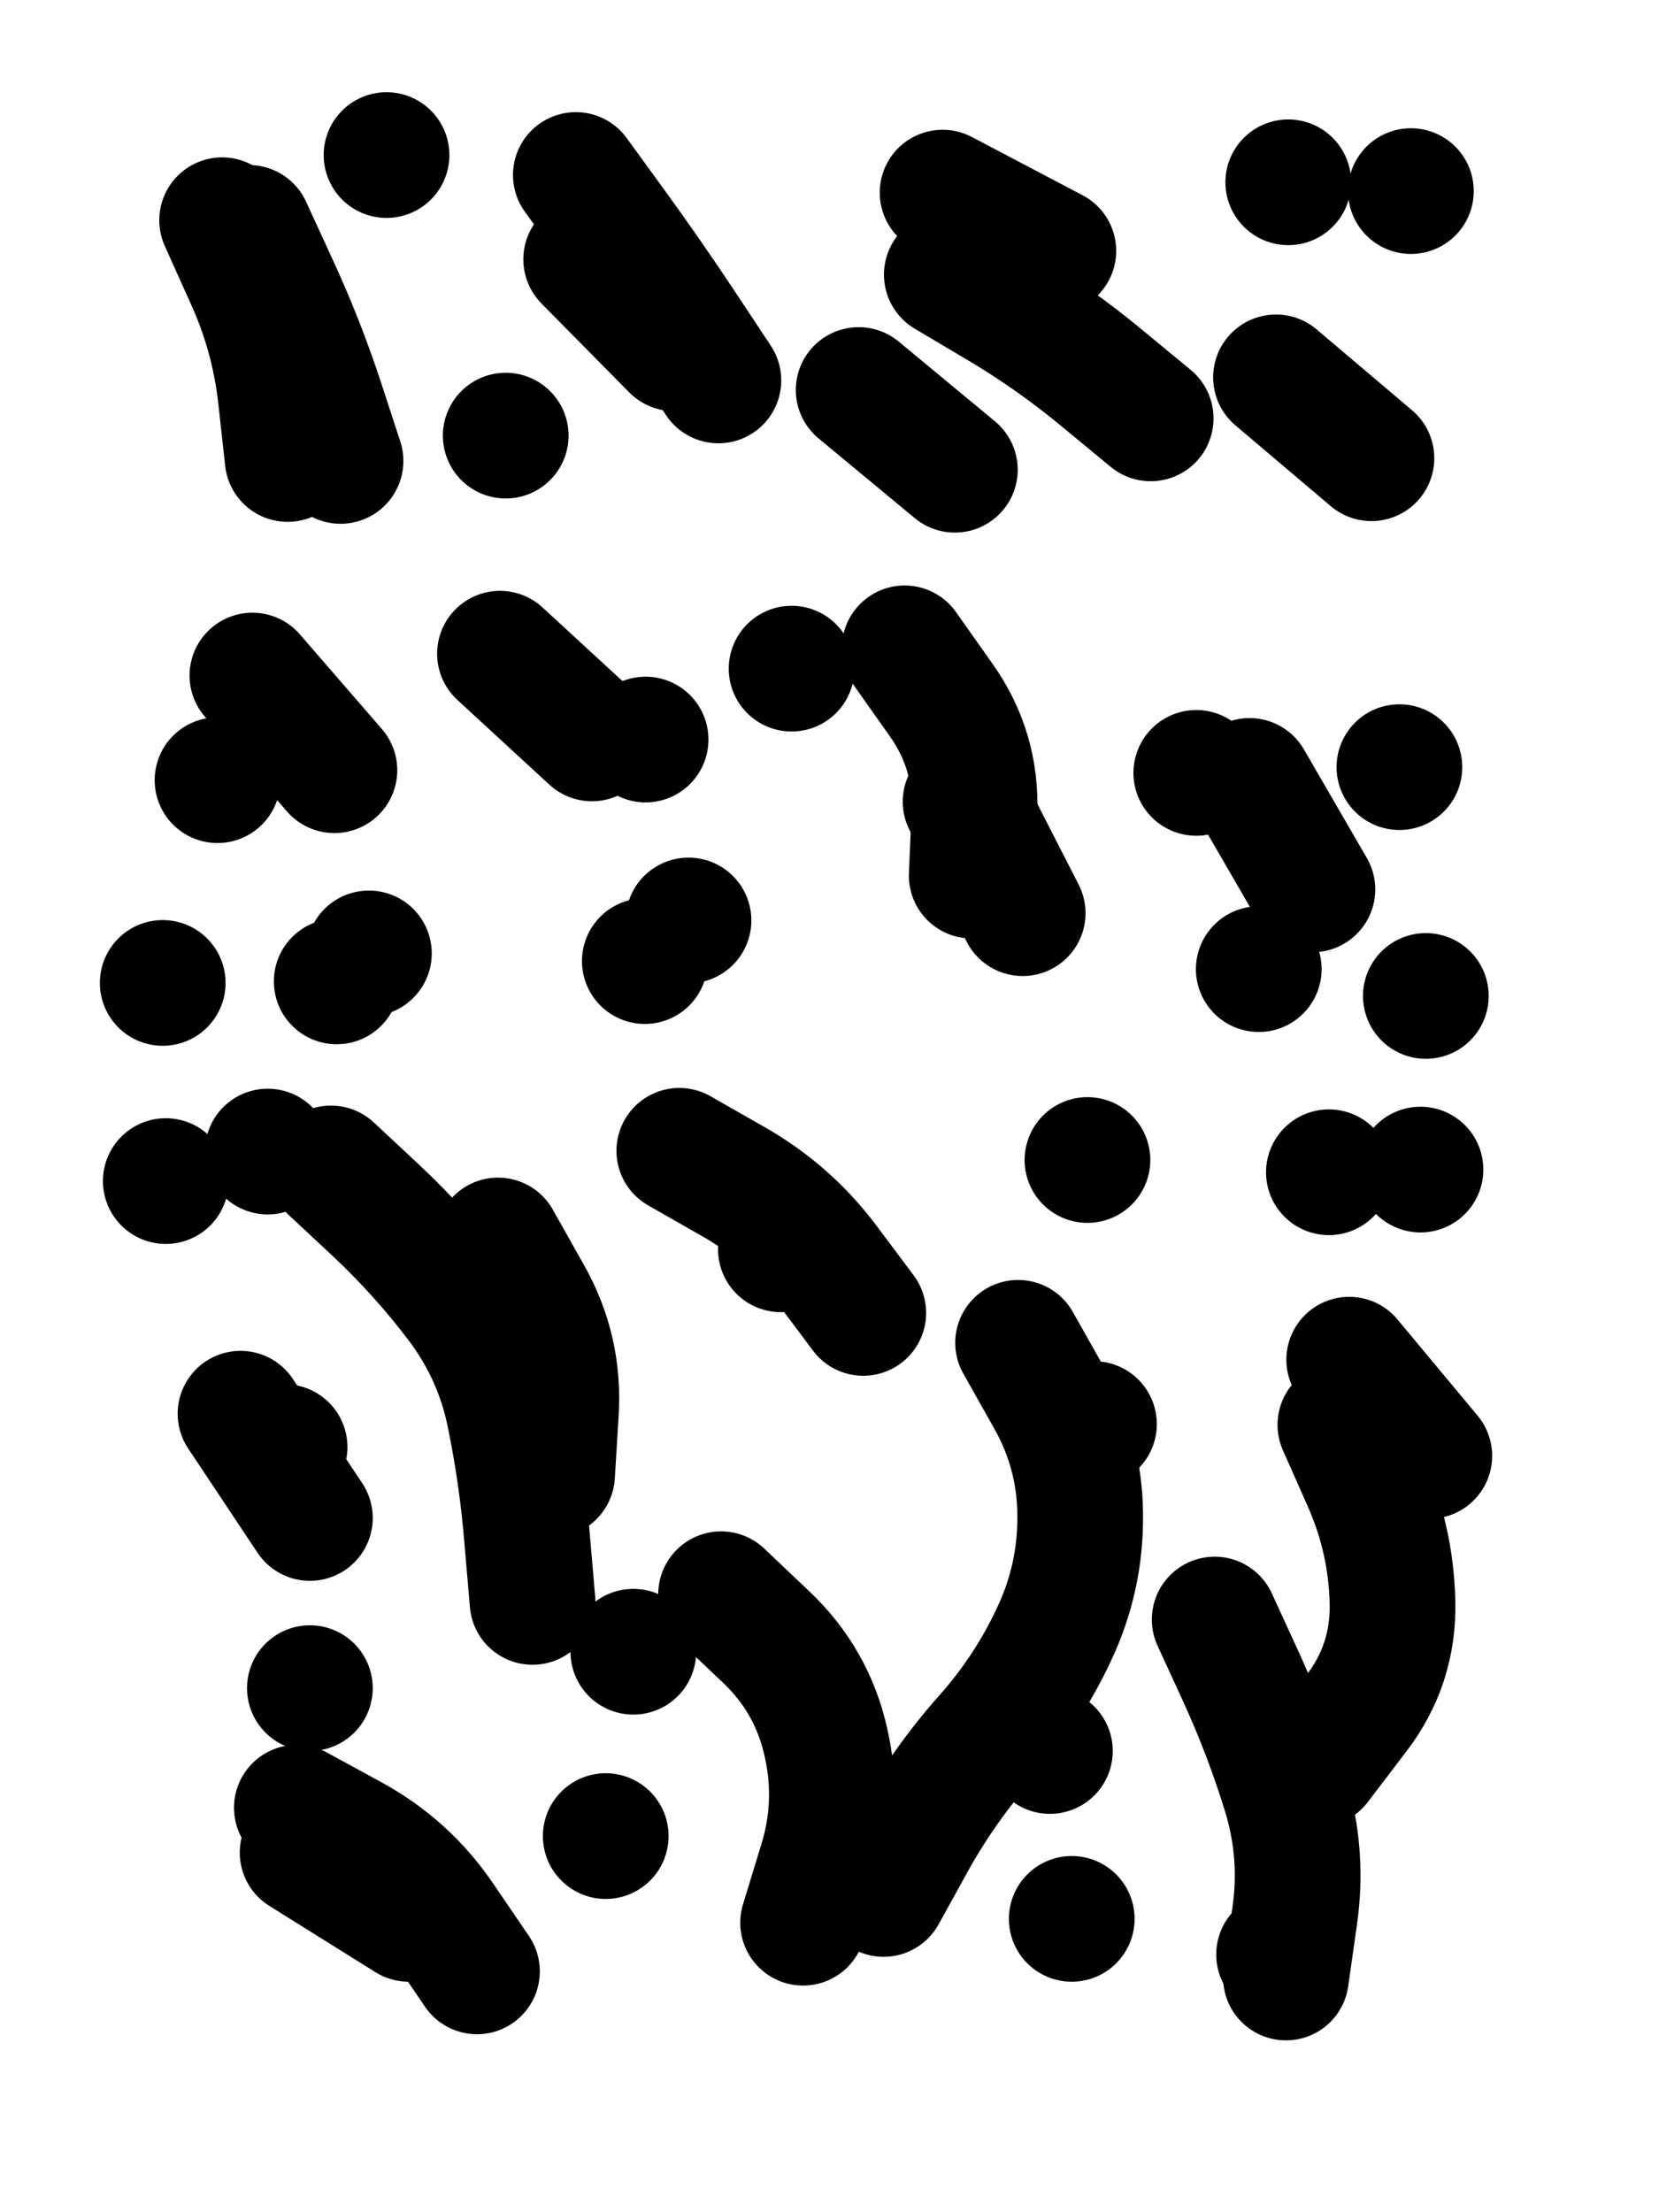 <svg xmlns="http://www.w3.org/2000/svg" viewBox="0 0 4329 5772"><title>Infinite Scribble #2792</title><defs><filter id="piece_2792_3_4_filter" x="-100" y="-100" width="4529" height="5972" filterUnits="userSpaceOnUse"><feTurbulence result="lineShape_distorted_turbulence" type="turbulence" baseFrequency="6097e-6" numOctaves="3"/><feGaussianBlur in="lineShape_distorted_turbulence" result="lineShape_distorted_turbulence_smoothed" stdDeviation="65600e-3"/><feDisplacementMap in="SourceGraphic" in2="lineShape_distorted_turbulence_smoothed" result="lineShape_distorted_results_shifted" scale="39360e-2" xChannelSelector="R" yChannelSelector="G"/><feOffset in="lineShape_distorted_results_shifted" result="lineShape_distorted" dx="-9840e-2" dy="-9840e-2"/><feGaussianBlur in="lineShape_distorted" result="lineShape_1" stdDeviation="16400e-3"/><feColorMatrix in="lineShape_1" result="lineShape" type="matrix" values="1 0 0 0 0  0 1 0 0 0  0 0 1 0 0  0 0 0 19680e-3 -9840e-3"/><feGaussianBlur in="lineShape" result="shrank_blurred" stdDeviation="15466e-3"/><feColorMatrix in="shrank_blurred" result="shrank" type="matrix" values="1 0 0 0 0 0 1 0 0 0 0 0 1 0 0 0 0 0 14839e-3 -9839e-3"/><feColorMatrix in="lineShape" result="border_filled" type="matrix" values="0.5 0 0 0 -0.15  0 0.5 0 0 -0.15  0 0 0.5 0 -0.15  0 0 0 1 0"/><feComposite in="border_filled" in2="shrank" result="border" operator="out"/><feColorMatrix in="lineShape" result="adjustedColor" type="matrix" values="0.95 0 0 0 -0.05  0 0.95 0 0 -0.05  0 0 0.95 0 -0.05  0 0 0 1 0"/><feMorphology in="lineShape" result="frost1_shrink" operator="erode" radius="32800e-3"/><feColorMatrix in="frost1_shrink" result="frost1" type="matrix" values="2 0 0 0 0.05  0 2 0 0 0.05  0 0 2 0 0.05  0 0 0 0.5 0"/><feMorphology in="lineShape" result="frost2_shrink" operator="erode" radius="98400e-3"/><feColorMatrix in="frost2_shrink" result="frost2" type="matrix" values="2 0 0 0 0.35  0 2 0 0 0.35  0 0 2 0 0.35  0 0 0 0.5 0"/><feMerge result="shapes_linestyle_colors"><feMergeNode in="frost1"/><feMergeNode in="frost2"/></feMerge><feTurbulence result="shapes_linestyle_linestyle_turbulence" type="turbulence" baseFrequency="91e-3" numOctaves="2"/><feDisplacementMap in="shapes_linestyle_colors" in2="shapes_linestyle_linestyle_turbulence" result="frost" scale="-218666e-3" xChannelSelector="R" yChannelSelector="G"/><feMerge result="shapes_linestyle"><feMergeNode in="adjustedColor"/><feMergeNode in="frost"/></feMerge><feComposite in="shapes_linestyle" in2="shrank" result="shapes_linestyle_cropped" operator="atop"/><feComposite in="border" in2="shapes_linestyle_cropped" result="shapes" operator="over"/></filter><filter id="piece_2792_3_4_shadow" x="-100" y="-100" width="4529" height="5972" filterUnits="userSpaceOnUse"><feColorMatrix in="SourceGraphic" result="result_blackened" type="matrix" values="0 0 0 0 0  0 0 0 0 0  0 0 0 0 0  0 0 0 0.8 0"/><feGaussianBlur in="result_blackened" result="result_blurred" stdDeviation="98400e-3"/><feComposite in="SourceGraphic" in2="result_blurred" result="result" operator="over"/></filter><filter id="piece_2792_3_4_overall" x="-100" y="-100" width="4529" height="5972" filterUnits="userSpaceOnUse"><feTurbulence result="background_texture_bumps" type="fractalNoise" baseFrequency="37e-3" numOctaves="3"/><feDiffuseLighting in="background_texture_bumps" result="background_texture" surfaceScale="1" diffuseConstant="2" lighting-color="#555"><feDistantLight azimuth="225" elevation="20"/></feDiffuseLighting><feMorphology in="SourceGraphic" result="background_glow_1_thicken" operator="dilate" radius="52800e-3"/><feColorMatrix in="background_glow_1_thicken" result="background_glow_1_thicken_colored" type="matrix" values="1 0 0 0 -0.2  0 1 0 0 -0.2  0 0 1 0 -0.2  0 0 0 0.8 0"/><feGaussianBlur in="background_glow_1_thicken_colored" result="background_glow_1" stdDeviation="528000e-3"/><feMorphology in="SourceGraphic" result="background_glow_2_thicken" operator="dilate" radius="39600e-3"/><feColorMatrix in="background_glow_2_thicken" result="background_glow_2_thicken_colored" type="matrix" values="0 0 0 0 0  0 0 0 0 0  0 0 0 0 0  0 0 0 1 0"/><feGaussianBlur in="background_glow_2_thicken_colored" result="background_glow_2" stdDeviation="52800e-3"/><feComposite in="background_glow_1" in2="background_glow_2" result="background_glow" operator="out"/><feBlend in="background_glow" in2="background_texture" result="background_merged" mode="lighten"/><feColorMatrix in="background_merged" result="background" type="matrix" values="0.2 0 0 0 0  0 0.2 0 0 0  0 0 0.2 0 0  0 0 0 1 0"/></filter><clipPath id="piece_2792_3_4_clip"><rect x="0" y="0" width="4329" height="5772"/></clipPath><g id="layer_2" filter="url(#piece_2792_3_4_filter)" stroke-width="328" stroke-linecap="round" fill="none"><path d="M 3428 1083 L 3677 1294 M 678 673 Q 678 673 745 822 Q 813 971 831 1133 L 849 1296 M 2339 1116 L 2590 1324 M 2558 601 L 2847 753 M 1628 775 L 1857 1007 M 3460 574 L 3460 574 M 1107 503 L 1107 503 M 1418 1235 L 1418 1235" stroke="hsl(291,100%,58%)"/><path d="M 2618 2190 L 2767 2481 M 1061 2586 L 1061 2586 M 1895 2500 L 1895 2500 M 1403 1804 L 1643 2025 M 2164 1843 L 2164 1843 M 666 2134 L 666 2134 M 3750 2100 L 3750 2100 M 3819 2697 L 3819 2697 M 3383 2627 L 3383 2627 M 3220 2115 L 3220 2115 M 523 2663 L 523 2663" stroke="hsl(330,100%,54%)"/><path d="M 3268 4324 Q 3268 4324 3336 4472 Q 3404 4621 3452 4777 Q 3500 4934 3477 5096 L 3454 5258 M 2953 3814 L 2953 3814 M 1980 4258 Q 1980 4258 2098 4370 Q 2217 4483 2253 4642 Q 2290 4802 2242 4958 L 2194 5115 M 962 3147 Q 962 3147 1081 3258 Q 1200 3370 1298 3500 Q 1396 3631 1428 3791 Q 1461 3952 1474 4115 L 1488 4278 M 1871 3101 Q 1871 3101 2013 3182 Q 2155 3263 2253 3393 L 2351 3524 M 3619 3646 L 3828 3897 M 2838 4667 L 2838 4667 M 1679 4889 L 1679 4889 M 907 4503 L 907 4503 M 841 3874 L 841 3874 M 2936 3125 L 2936 3125 M 888 4932 L 1165 5105 M 2895 5105 L 2895 5105 M 531 3180 L 531 3180 M 3805 3150 L 3805 3150" stroke="hsl(14,100%,53%)"/></g><g id="layer_1" filter="url(#piece_2792_3_4_filter)" stroke-width="328" stroke-linecap="round" fill="none"><path d="M 748 693 Q 748 693 816 841 Q 885 990 936 1145 L 987 1301 M 1601 555 Q 1601 555 1697 687 Q 1793 819 1883 955 L 1973 1091 M 3780 597 L 3780 597 M 2569 815 Q 2569 815 2709 898 Q 2850 982 2975 1086 L 3101 1190" stroke="hsl(253,100%,66%)"/><path d="M 1781 2606 L 1781 2606 M 977 2659 L 977 2659 M 2459 1790 Q 2459 1790 2553 1923 Q 2648 2056 2641 2219 L 2634 2383 M 757 1861 L 971 2108 M 3359 2136 L 3523 2419 M 1783 2028 L 1783 2028" stroke="hsl(276,100%,65%)"/><path d="M 2755 3602 Q 2755 3602 2835 3744 Q 2916 3887 2917 4050 Q 2919 4214 2849 4362 Q 2780 4510 2671 4632 Q 2563 4754 2483 4897 L 2404 5040 M 3596 3816 Q 3596 3816 3662 3965 Q 3728 4115 3732 4278 Q 3736 4442 3636 4571 L 3537 4701 M 873 4815 Q 873 4815 1016 4893 Q 1160 4972 1251 5107 L 1343 5242 M 3436 5198 L 3436 5198 M 726 3787 L 907 4059 M 1398 3335 Q 1398 3335 1478 3477 Q 1559 3619 1549 3782 L 1539 3946 M 1751 4408 L 1751 4408 M 3566 3157 L 3566 3157 M 2136 3358 L 2136 3358 M 797 3103 L 797 3103" stroke="hsl(327,100%,62%)"/></g></defs><g filter="url(#piece_2792_3_4_overall)" clip-path="url(#piece_2792_3_4_clip)"><use href="#layer_2"/><use href="#layer_1"/></g><g clip-path="url(#piece_2792_3_4_clip)"><use href="#layer_2" filter="url(#piece_2792_3_4_shadow)"/><use href="#layer_1" filter="url(#piece_2792_3_4_shadow)"/></g></svg>